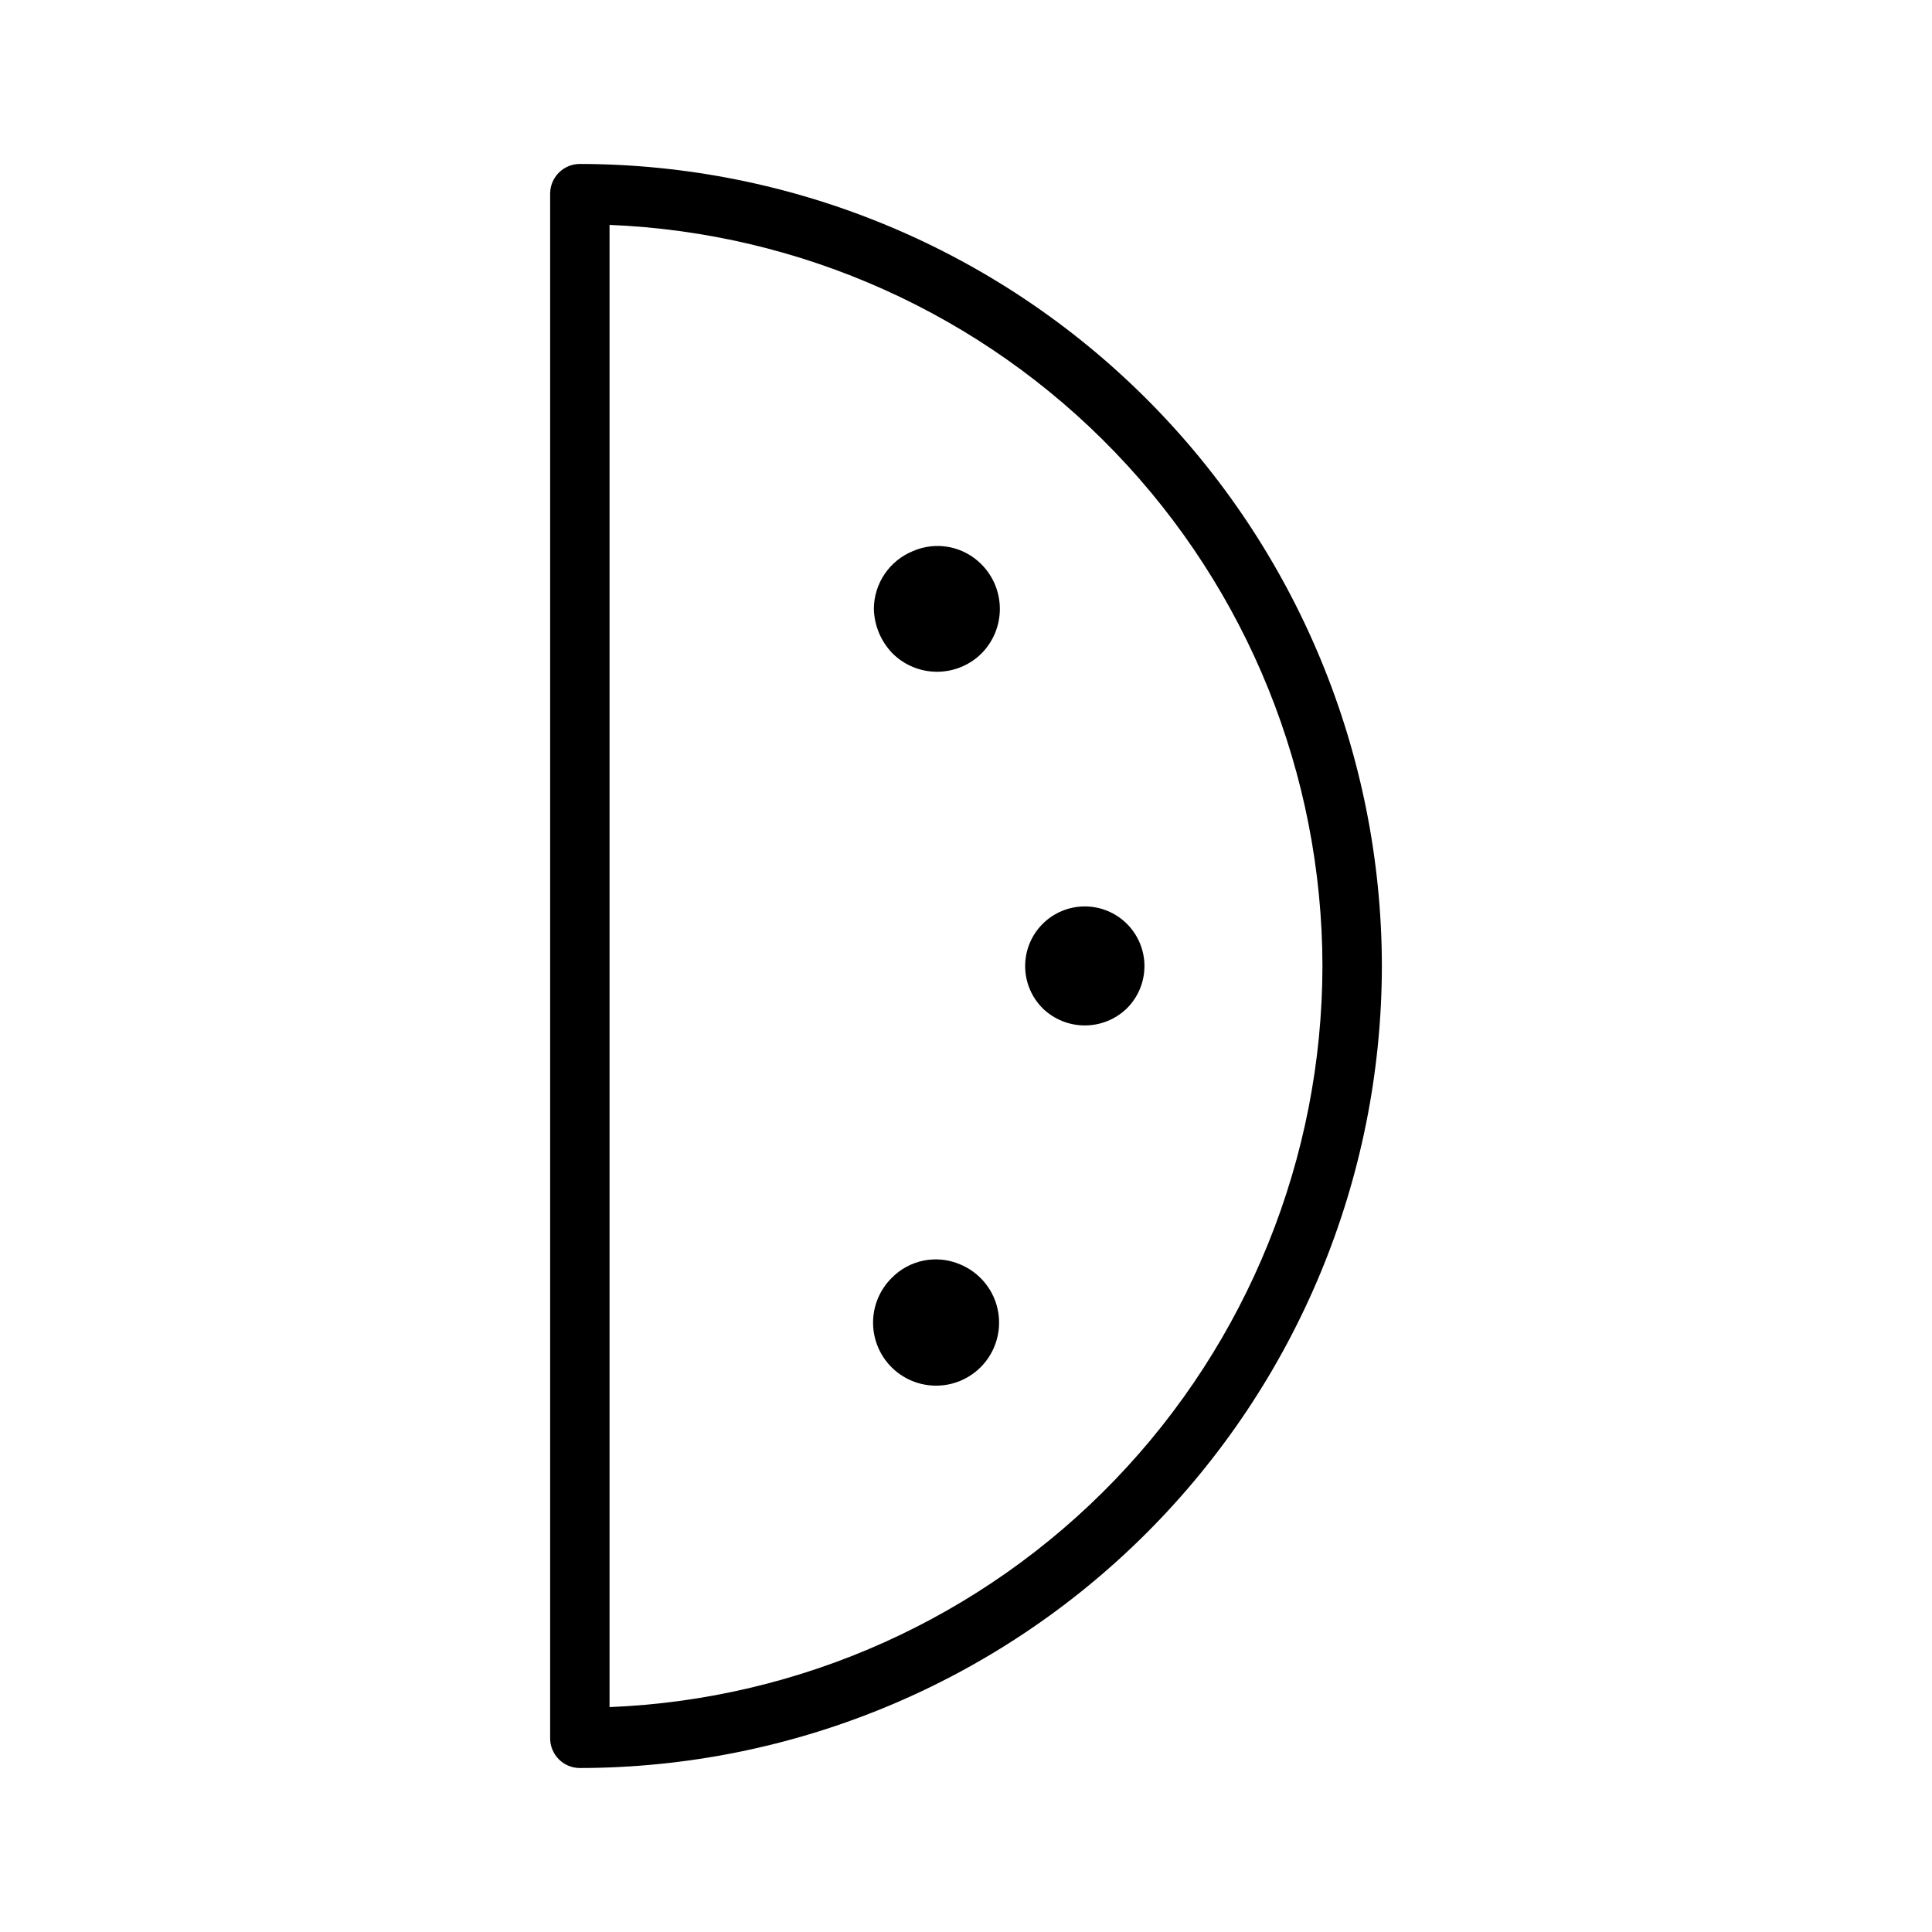 <?xml version="1.0" encoding="UTF-8"?>
<!-- Uploaded to: ICON Repo, www.iconrepo.com, Generator: ICON Repo Mixer Tools -->
<svg fill="#000000" width="800px" height="800px" version="1.1" viewBox="144 144 512 512" xmlns="http://www.w3.org/2000/svg">
 <g>
  <path d="m510.21 400c-0.062-56.352-22.477-110.38-62.32-150.23-39.848-39.844-93.875-62.258-150.22-62.32-4.348 0-7.875 3.523-7.875 7.871v409.35c0 2.086 0.832 4.09 2.309 5.566 1.473 1.477 3.477 2.305 5.566 2.305 56.348-0.062 110.38-22.473 150.22-62.32 39.844-39.848 62.258-93.871 62.32-150.22zm-15.742 0h-0.004c-0.078 50.781-19.781 99.57-54.988 136.17-35.207 36.598-83.195 58.18-133.94 60.23v-392.8c50.742 2.051 98.73 23.629 133.94 60.227 35.207 36.602 54.91 85.391 54.988 136.18z"/>
  <path d="m442.66 411.2c2.965-2.965 4.633-6.984 4.633-11.18 0-4.191-1.668-8.211-4.633-11.176-2.965-2.965-6.984-4.633-11.176-4.633-4.195 0-8.215 1.668-11.18 4.633s-4.629 6.984-4.629 11.176c0 4.195 1.664 8.215 4.629 11.18 2.988 2.918 7 4.551 11.18 4.551 4.176 0 8.188-1.633 11.176-4.551z"/>
  <path d="m398.5 479.1c-3.035-1.316-6.398-1.68-9.645-1.047-3.246 0.637-6.223 2.238-8.539 4.602-3.418 3.387-5.211 8.082-4.914 12.883 0.293 4.801 2.644 9.242 6.453 12.188 3.805 2.941 8.695 4.102 13.418 3.18 4.719-0.922 8.816-3.836 11.234-7.996s2.926-9.16 1.391-13.719-4.961-8.238-9.398-10.09z"/>
  <path d="m404.12 317.16c3.109-3.137 4.852-7.375 4.852-11.789 0-4.418-1.742-8.656-4.852-11.793-2.316-2.356-5.293-3.957-8.535-4.59-3.242-0.633-6.602-0.266-9.633 1.051-3.055 1.238-5.672 3.356-7.519 6.086-1.844 2.731-2.84 5.949-2.852 9.246 0.109 4.414 1.875 8.625 4.953 11.789 3.133 3.117 7.375 4.863 11.793 4.863s8.656-1.746 11.793-4.863z"/>
 </g>
</svg>